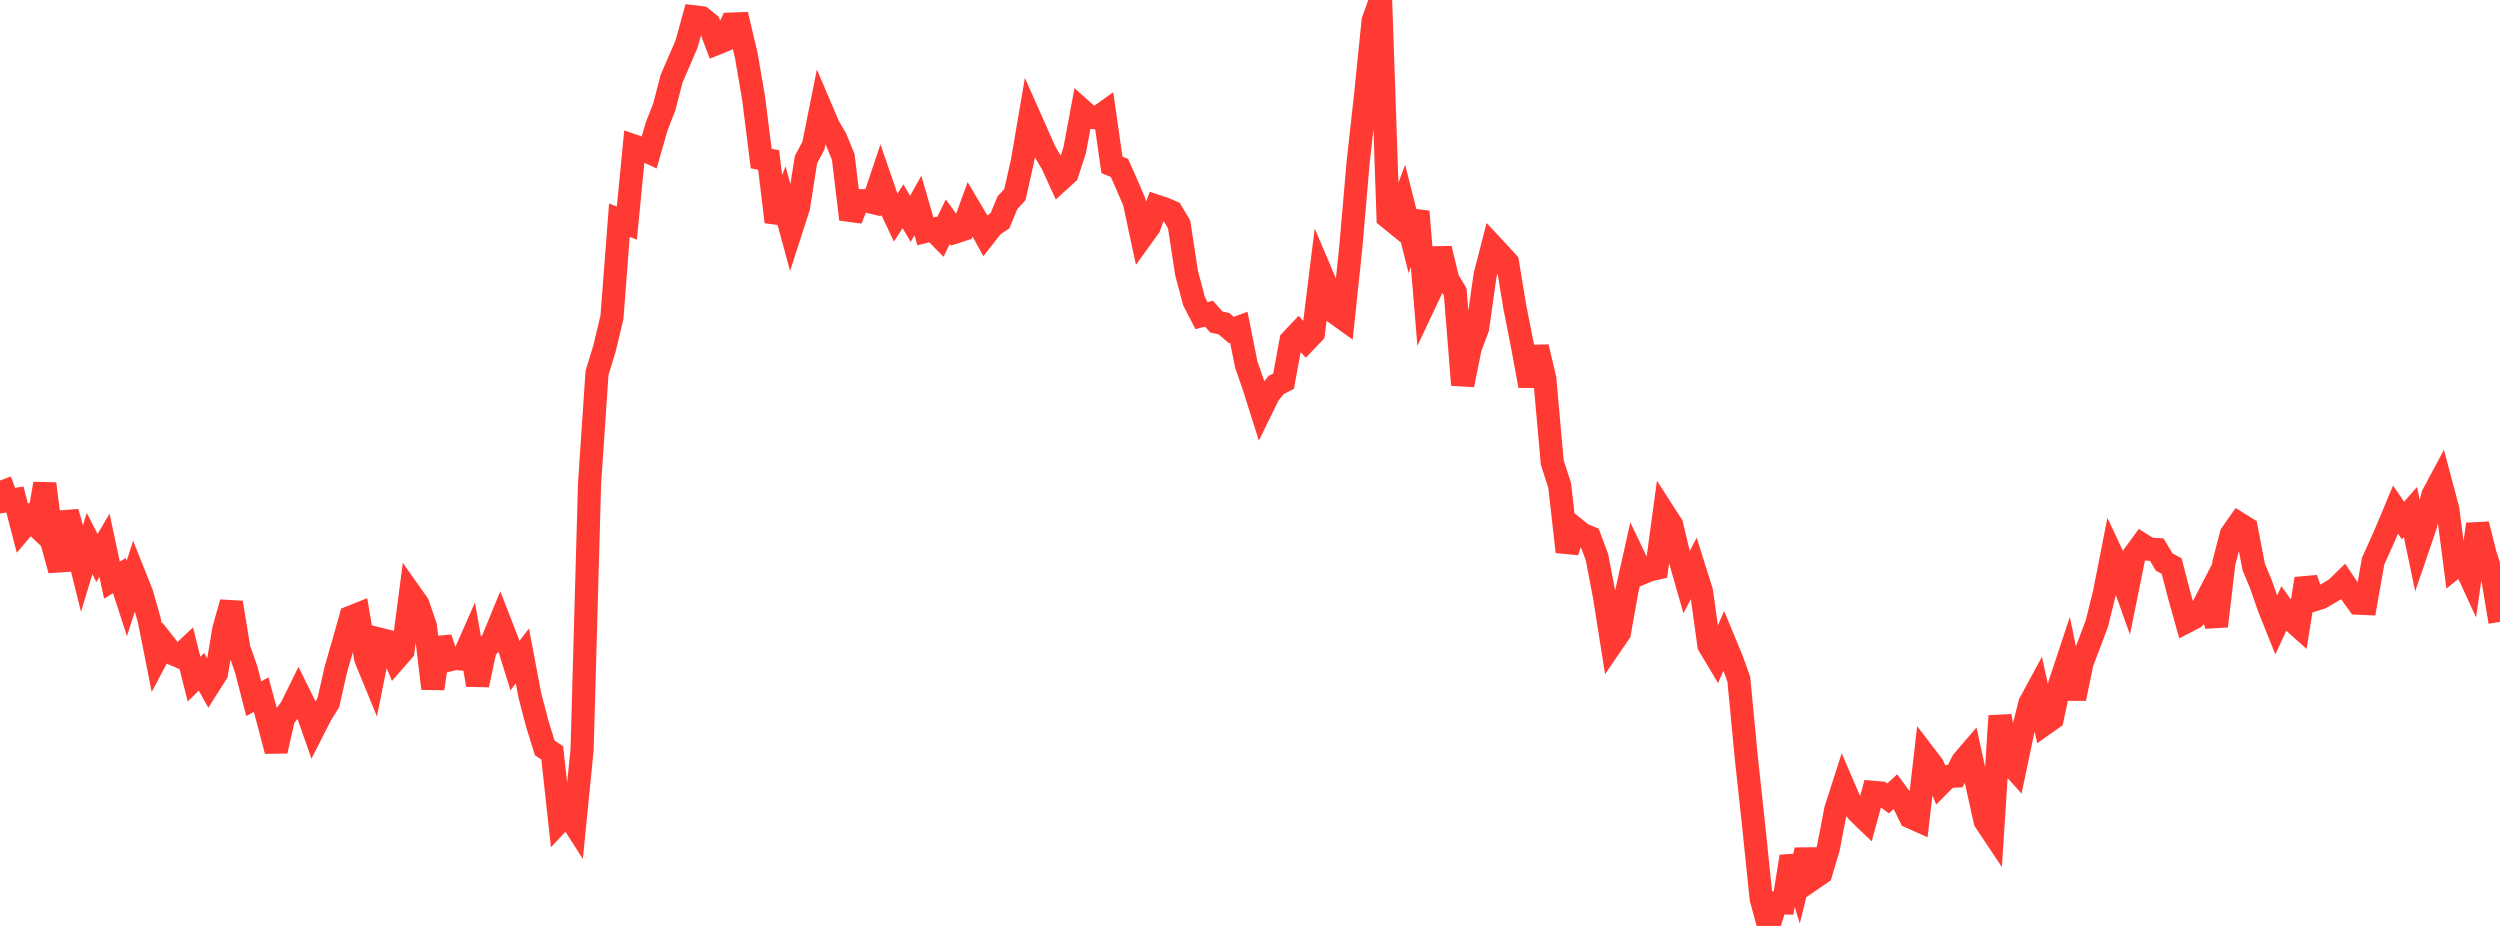 <?xml version="1.0" standalone="no"?>
<!DOCTYPE svg PUBLIC "-//W3C//DTD SVG 1.1//EN" "http://www.w3.org/Graphics/SVG/1.1/DTD/svg11.dtd">

<svg width="135" height="50" viewBox="0 0 135 50" preserveAspectRatio="none" 
  xmlns="http://www.w3.org/2000/svg"
  xmlns:xlink="http://www.w3.org/1999/xlink">


<polyline points="0.0, 25.945 0.403, 27.036 0.806, 26.975 1.209, 28.527 1.612, 28.053 2.015, 28.435 2.418, 26.122 2.821, 29.328 3.224, 30.791 3.627, 27.656 4.03, 29.057 4.433, 30.683 4.836, 29.353 5.239, 30.133 5.642, 29.443 6.045, 31.329 6.448, 31.078 6.851, 32.316 7.254, 31.051 7.657, 32.06 8.06, 33.488 8.463, 35.52 8.866, 34.758 9.269, 35.27 9.672, 35.445 10.075, 35.065 10.478, 36.673 10.881, 36.279 11.284, 36.998 11.687, 36.364 12.09, 33.963 12.493, 32.539 12.896, 35.012 13.299, 36.165 13.701, 37.731 14.104, 37.509 14.507, 39.01 14.91, 40.552 15.313, 38.77 15.716, 38.242 16.119, 37.422 16.522, 38.239 16.925, 39.385 17.328, 38.592 17.731, 37.943 18.134, 36.154 18.537, 34.761 18.94, 33.329 19.343, 33.168 19.746, 35.56 20.149, 36.542 20.552, 34.53 20.955, 34.63 21.358, 35.602 21.761, 35.141 22.164, 32.061 22.567, 32.632 22.97, 33.808 23.373, 37.181 23.776, 34.465 24.179, 35.653 24.582, 35.559 24.985, 35.589 25.388, 34.674 25.791, 36.984 26.194, 35.09 26.597, 34.597 27.0, 33.612 27.403, 34.646 27.806, 35.943 28.209, 35.421 28.612, 37.554 29.015, 39.091 29.418, 40.389 29.821, 40.655 30.224, 44.332 30.627, 43.901 31.03, 44.531 31.433, 40.47 31.836, 26.116 32.239, 20.137 32.642, 18.822 33.045, 17.138 33.448, 11.885 33.851, 12.049 34.254, 7.892 34.657, 8.031 35.06, 8.221 35.463, 6.814 35.866, 5.79 36.269, 4.241 36.672, 3.309 37.075, 2.376 37.478, 0.909 37.881, 0.958 38.284, 1.283 38.687, 2.35 39.09, 2.186 39.493, 1.301 39.896, 1.286 40.299, 2.991 40.701, 5.34 41.104, 8.561 41.507, 8.638 41.91, 11.983 42.313, 10.961 42.716, 12.44 43.119, 11.192 43.522, 8.62 43.925, 7.864 44.328, 5.853 44.731, 6.799 45.134, 7.491 45.537, 8.481 45.94, 11.841 46.343, 10.838 46.746, 10.84 47.149, 10.937 47.552, 9.735 47.955, 10.906 48.358, 11.763 48.761, 11.141 49.164, 11.815 49.567, 11.097 49.97, 12.494 50.373, 12.392 50.776, 12.801 51.179, 11.976 51.582, 12.53 51.985, 12.4 52.388, 11.29 52.791, 11.971 53.194, 12.705 53.597, 12.192 54.0, 11.919 54.403, 10.944 54.806, 10.508 55.209, 8.706 55.612, 6.35 56.015, 7.259 56.418, 8.17 56.821, 8.855 57.224, 9.736 57.627, 9.369 58.03, 8.124 58.433, 5.966 58.836, 6.328 59.239, 6.37 59.642, 6.083 60.045, 8.905 60.448, 9.065 60.851, 9.969 61.254, 10.913 61.657, 12.794 62.06, 12.235 62.463, 11.138 62.866, 11.272 63.269, 11.444 63.672, 12.114 64.075, 14.747 64.478, 16.262 64.881, 17.044 65.284, 16.94 65.687, 17.39 66.09, 17.475 66.493, 17.824 66.896, 17.674 67.299, 19.686 67.701, 20.843 68.104, 22.119 68.507, 21.296 68.91, 20.791 69.313, 20.582 69.716, 18.393 70.119, 17.968 70.522, 18.405 70.925, 17.982 71.328, 14.721 71.731, 15.668 72.134, 16.916 72.537, 17.206 72.94, 13.389 73.343, 8.733 73.746, 5.1 74.149, 1.117 74.552, 0.0 74.955, 11.73 75.358, 12.057 75.761, 10.985 76.164, 12.581 76.567, 11.425 76.97, 16.298 77.373, 15.442 77.776, 13.424 78.179, 15.085 78.582, 15.762 78.985, 20.786 79.388, 18.797 79.791, 17.717 80.194, 14.863 80.597, 13.3 81.0, 13.731 81.403, 14.176 81.806, 16.609 82.209, 18.654 82.612, 20.835 83.015, 18.74 83.418, 20.448 83.821, 24.968 84.224, 26.226 84.627, 29.797 85.03, 28.522 85.433, 28.847 85.836, 29.018 86.239, 30.091 86.642, 32.211 87.045, 34.755 87.448, 34.165 87.851, 31.908 88.254, 30.106 88.657, 30.949 89.06, 30.78 89.463, 30.688 89.866, 27.721 90.269, 28.347 90.672, 30.029 91.075, 31.439 91.478, 30.664 91.881, 31.946 92.284, 34.85 92.687, 35.521 93.09, 34.594 93.493, 35.563 93.896, 36.682 94.299, 40.895 94.701, 44.619 95.104, 48.522 95.507, 50.0 95.91, 48.755 96.313, 48.76 96.716, 46.252 97.119, 47.544 97.522, 45.91 97.925, 47.426 98.328, 47.149 98.731, 45.796 99.134, 43.705 99.537, 42.453 99.94, 43.388 100.343, 43.868 100.746, 44.255 101.149, 42.786 101.552, 42.82 101.955, 43.115 102.358, 42.744 102.761, 43.292 103.164, 44.116 103.567, 44.296 103.97, 40.821 104.373, 41.349 104.776, 42.337 105.179, 41.932 105.582, 41.91 105.985, 41.112 106.388, 40.642 106.791, 42.506 107.194, 44.332 107.597, 44.937 108.0, 38.659 108.403, 41.073 108.806, 41.522 109.209, 39.593 109.612, 37.986 110.015, 37.241 110.418, 39.081 110.821, 38.797 111.224, 36.95 111.627, 35.736 112.03, 37.72 112.433, 35.777 112.836, 34.721 113.239, 33.644 113.642, 32.005 114.045, 29.954 114.448, 30.813 114.851, 31.941 115.254, 29.952 115.657, 29.402 116.06, 29.656 116.463, 29.677 116.866, 30.351 117.269, 30.566 117.672, 32.12 118.075, 33.564 118.478, 33.355 118.881, 32.926 119.284, 32.145 119.687, 33.81 120.09, 30.395 120.493, 28.849 120.896, 28.275 121.299, 28.526 121.701, 30.615 122.104, 31.586 122.507, 32.755 122.91, 33.762 123.313, 32.891 123.716, 33.453 124.119, 33.812 124.522, 31.251 124.925, 32.403 125.328, 32.275 125.731, 32.04 126.134, 31.801 126.537, 31.409 126.94, 32.012 127.343, 32.571 127.746, 32.589 128.149, 30.302 128.552, 29.41 128.955, 28.489 129.358, 27.521 129.761, 28.108 130.164, 27.648 130.567, 29.576 130.97, 28.397 131.373, 26.736 131.776, 25.982 132.179, 27.496 132.582, 30.598 132.985, 30.273 133.388, 31.148 133.791, 28.31 134.194, 29.917 134.597, 31.17 135.0, 33.581" fill="none" stroke="#ff3a33" stroke-width="1.25"/>

</svg>